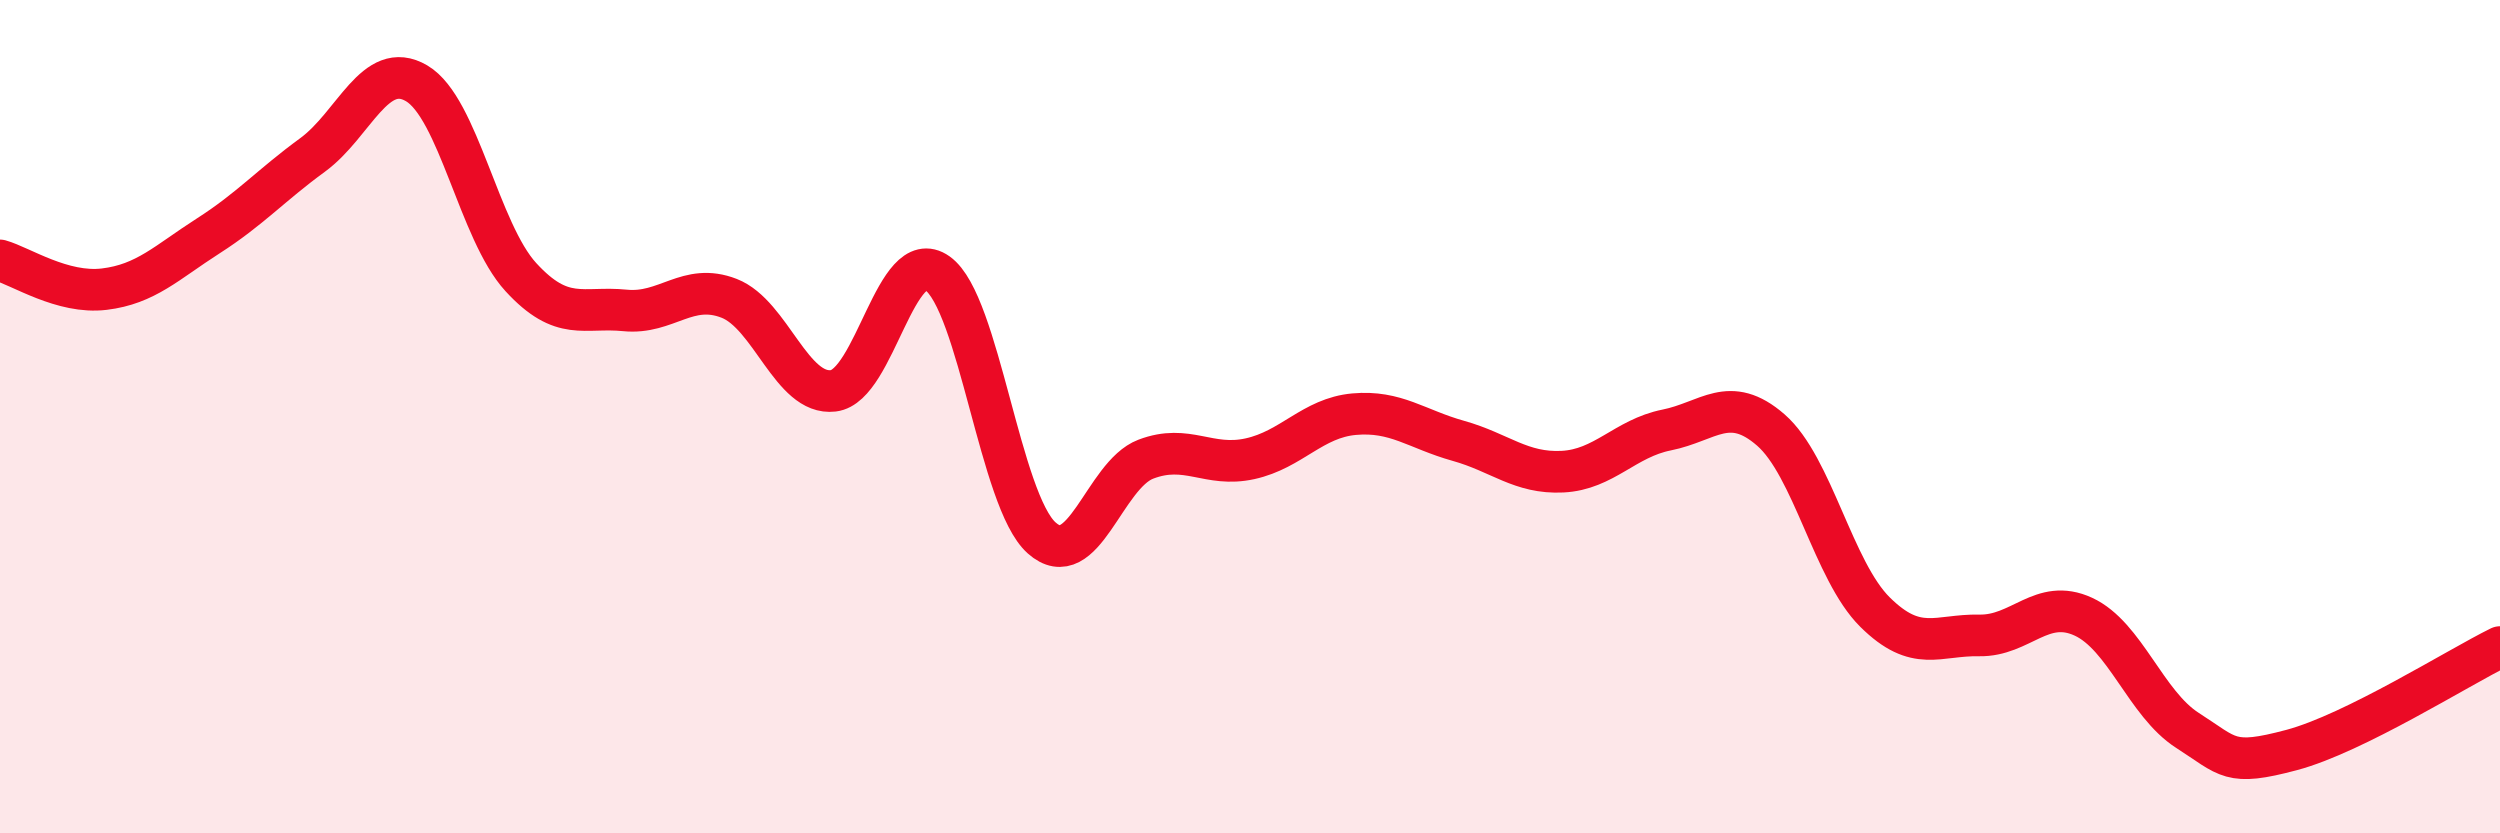 
    <svg width="60" height="20" viewBox="0 0 60 20" xmlns="http://www.w3.org/2000/svg">
      <path
        d="M 0,6.25 C 0.5,6.39 1.5,7.06 2.5,6.94 C 3.5,6.82 4,6.3 5,5.66 C 6,5.02 6.5,4.45 7.5,3.72 C 8.5,2.99 9,1.41 10,2 C 11,2.59 11.5,5.56 12.5,6.65 C 13.5,7.74 14,7.35 15,7.45 C 16,7.55 16.5,6.77 17.5,7.16 C 18.5,7.55 19,9.5 20,9.38 C 21,9.26 21.5,5.85 22.5,6.56 C 23.5,7.27 24,12.02 25,12.91 C 26,13.8 26.5,11.4 27.5,11.02 C 28.5,10.64 29,11.23 30,11.01 C 31,10.79 31.5,10.03 32.5,9.94 C 33.5,9.85 34,10.3 35,10.58 C 36,10.86 36.5,11.37 37.5,11.32 C 38.5,11.27 39,10.52 40,10.32 C 41,10.12 41.5,9.45 42.5,10.32 C 43.5,11.19 44,13.7 45,14.69 C 46,15.68 46.5,15.23 47.5,15.25 C 48.5,15.27 49,14.34 50,14.8 C 51,15.26 51.5,16.89 52.5,17.53 C 53.5,18.17 53.5,18.4 55,18 C 56.5,17.6 59,16.02 60,15.53L60 20L0 20Z"
        fill="#EB0A25"
        opacity="0.1"
        stroke-linecap="round"
        stroke-linejoin="round"
      />
      <path
        d="M 0,6.25 C 0.5,6.39 1.5,7.06 2.5,6.94 C 3.5,6.82 4,6.3 5,5.66 C 6,5.02 6.5,4.45 7.5,3.72 C 8.5,2.99 9,1.41 10,2 C 11,2.59 11.5,5.56 12.5,6.65 C 13.5,7.74 14,7.35 15,7.45 C 16,7.55 16.5,6.77 17.5,7.16 C 18.5,7.55 19,9.5 20,9.38 C 21,9.26 21.5,5.85 22.5,6.56 C 23.5,7.27 24,12.02 25,12.91 C 26,13.8 26.5,11.4 27.5,11.02 C 28.5,10.64 29,11.23 30,11.01 C 31,10.79 31.5,10.03 32.5,9.94 C 33.5,9.85 34,10.3 35,10.58 C 36,10.86 36.5,11.37 37.5,11.32 C 38.5,11.27 39,10.52 40,10.32 C 41,10.12 41.5,9.45 42.5,10.32 C 43.5,11.19 44,13.7 45,14.69 C 46,15.68 46.5,15.23 47.5,15.25 C 48.5,15.27 49,14.34 50,14.8 C 51,15.26 51.5,16.89 52.5,17.53 C 53.5,18.17 53.5,18.4 55,18 C 56.5,17.6 59,16.02 60,15.53"
        stroke="#EB0A25"
        stroke-width="1"
        fill="none"
        stroke-linecap="round"
        stroke-linejoin="round"
      />
    </svg>
  